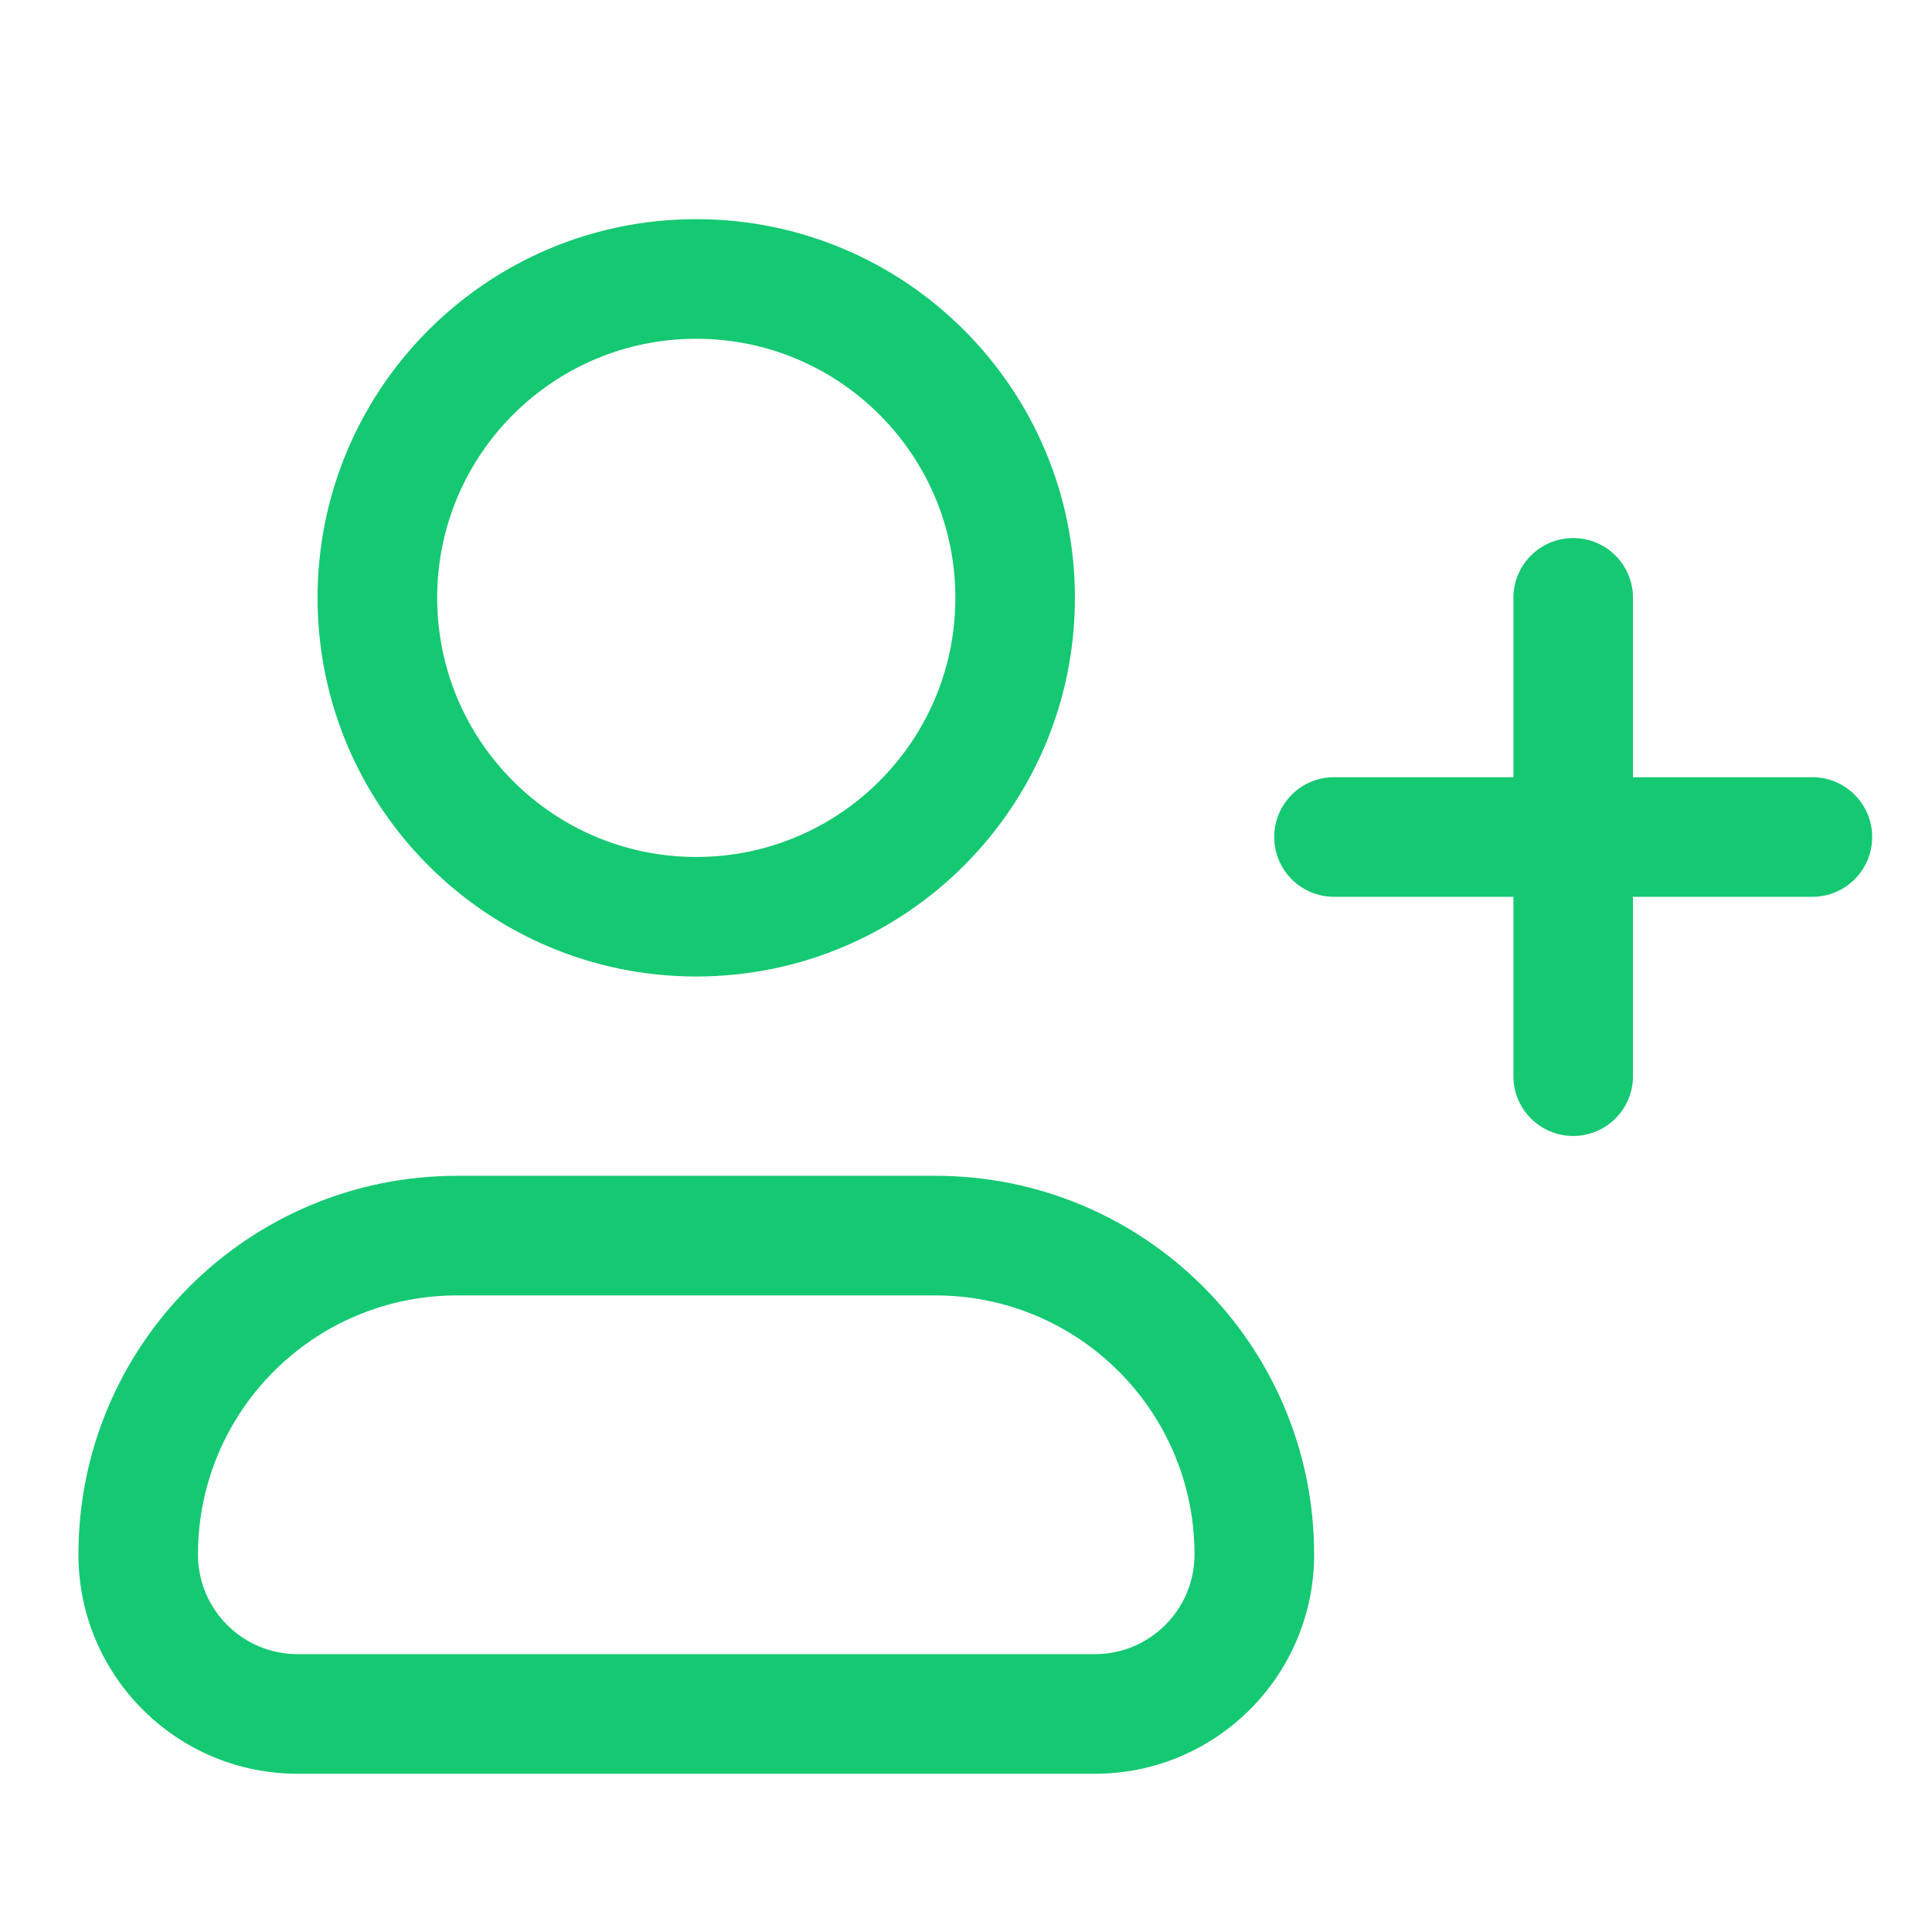 <svg width="32" height="32" viewBox="0 0 32 32" fill="none" xmlns="http://www.w3.org/2000/svg">
<g id="add-user">
<path id="Vector" d="M11.532 5.611C9.162 5.611 7.241 7.532 7.241 9.902C7.241 12.272 9.162 14.194 11.532 14.194C13.902 14.194 15.824 12.272 15.824 9.902C15.824 7.532 13.902 5.611 11.532 5.611V5.611ZM5.26 9.902C5.26 6.438 8.068 3.63 11.532 3.63C14.996 3.63 17.804 6.438 17.804 9.902C17.804 13.366 14.996 16.174 11.532 16.174C8.068 16.174 5.26 13.366 5.26 9.902V9.902ZM7.571 21.456C5.201 21.456 3.279 23.377 3.279 25.747C3.279 26.659 4.018 27.398 4.93 27.398H18.134C19.046 27.398 19.785 26.659 19.785 25.747C19.785 23.377 17.864 21.456 15.493 21.456H7.571H7.571H7.571ZM1.299 25.747C1.299 22.283 4.107 19.475 7.571 19.475H15.494C18.958 19.475 21.766 22.283 21.766 25.747C21.766 27.753 20.14 29.379 18.134 29.379H4.93C2.925 29.379 1.299 27.753 1.299 25.747H1.299H1.299ZM27.047 9.902C27.047 9.355 26.604 8.912 26.057 8.912C25.51 8.912 25.067 9.355 25.067 9.902V12.873H22.096C21.549 12.873 21.105 13.317 21.105 13.864C21.105 14.411 21.549 14.854 22.096 14.854H25.067V17.825C25.067 18.372 25.51 18.815 26.057 18.815C26.604 18.815 27.047 18.372 27.047 17.825V14.854H30.018C30.565 14.854 31.009 14.411 31.009 13.864C31.009 13.317 30.565 12.873 30.018 12.873H27.047V9.902Z" fill="#15C872"/>
</g>
</svg>
